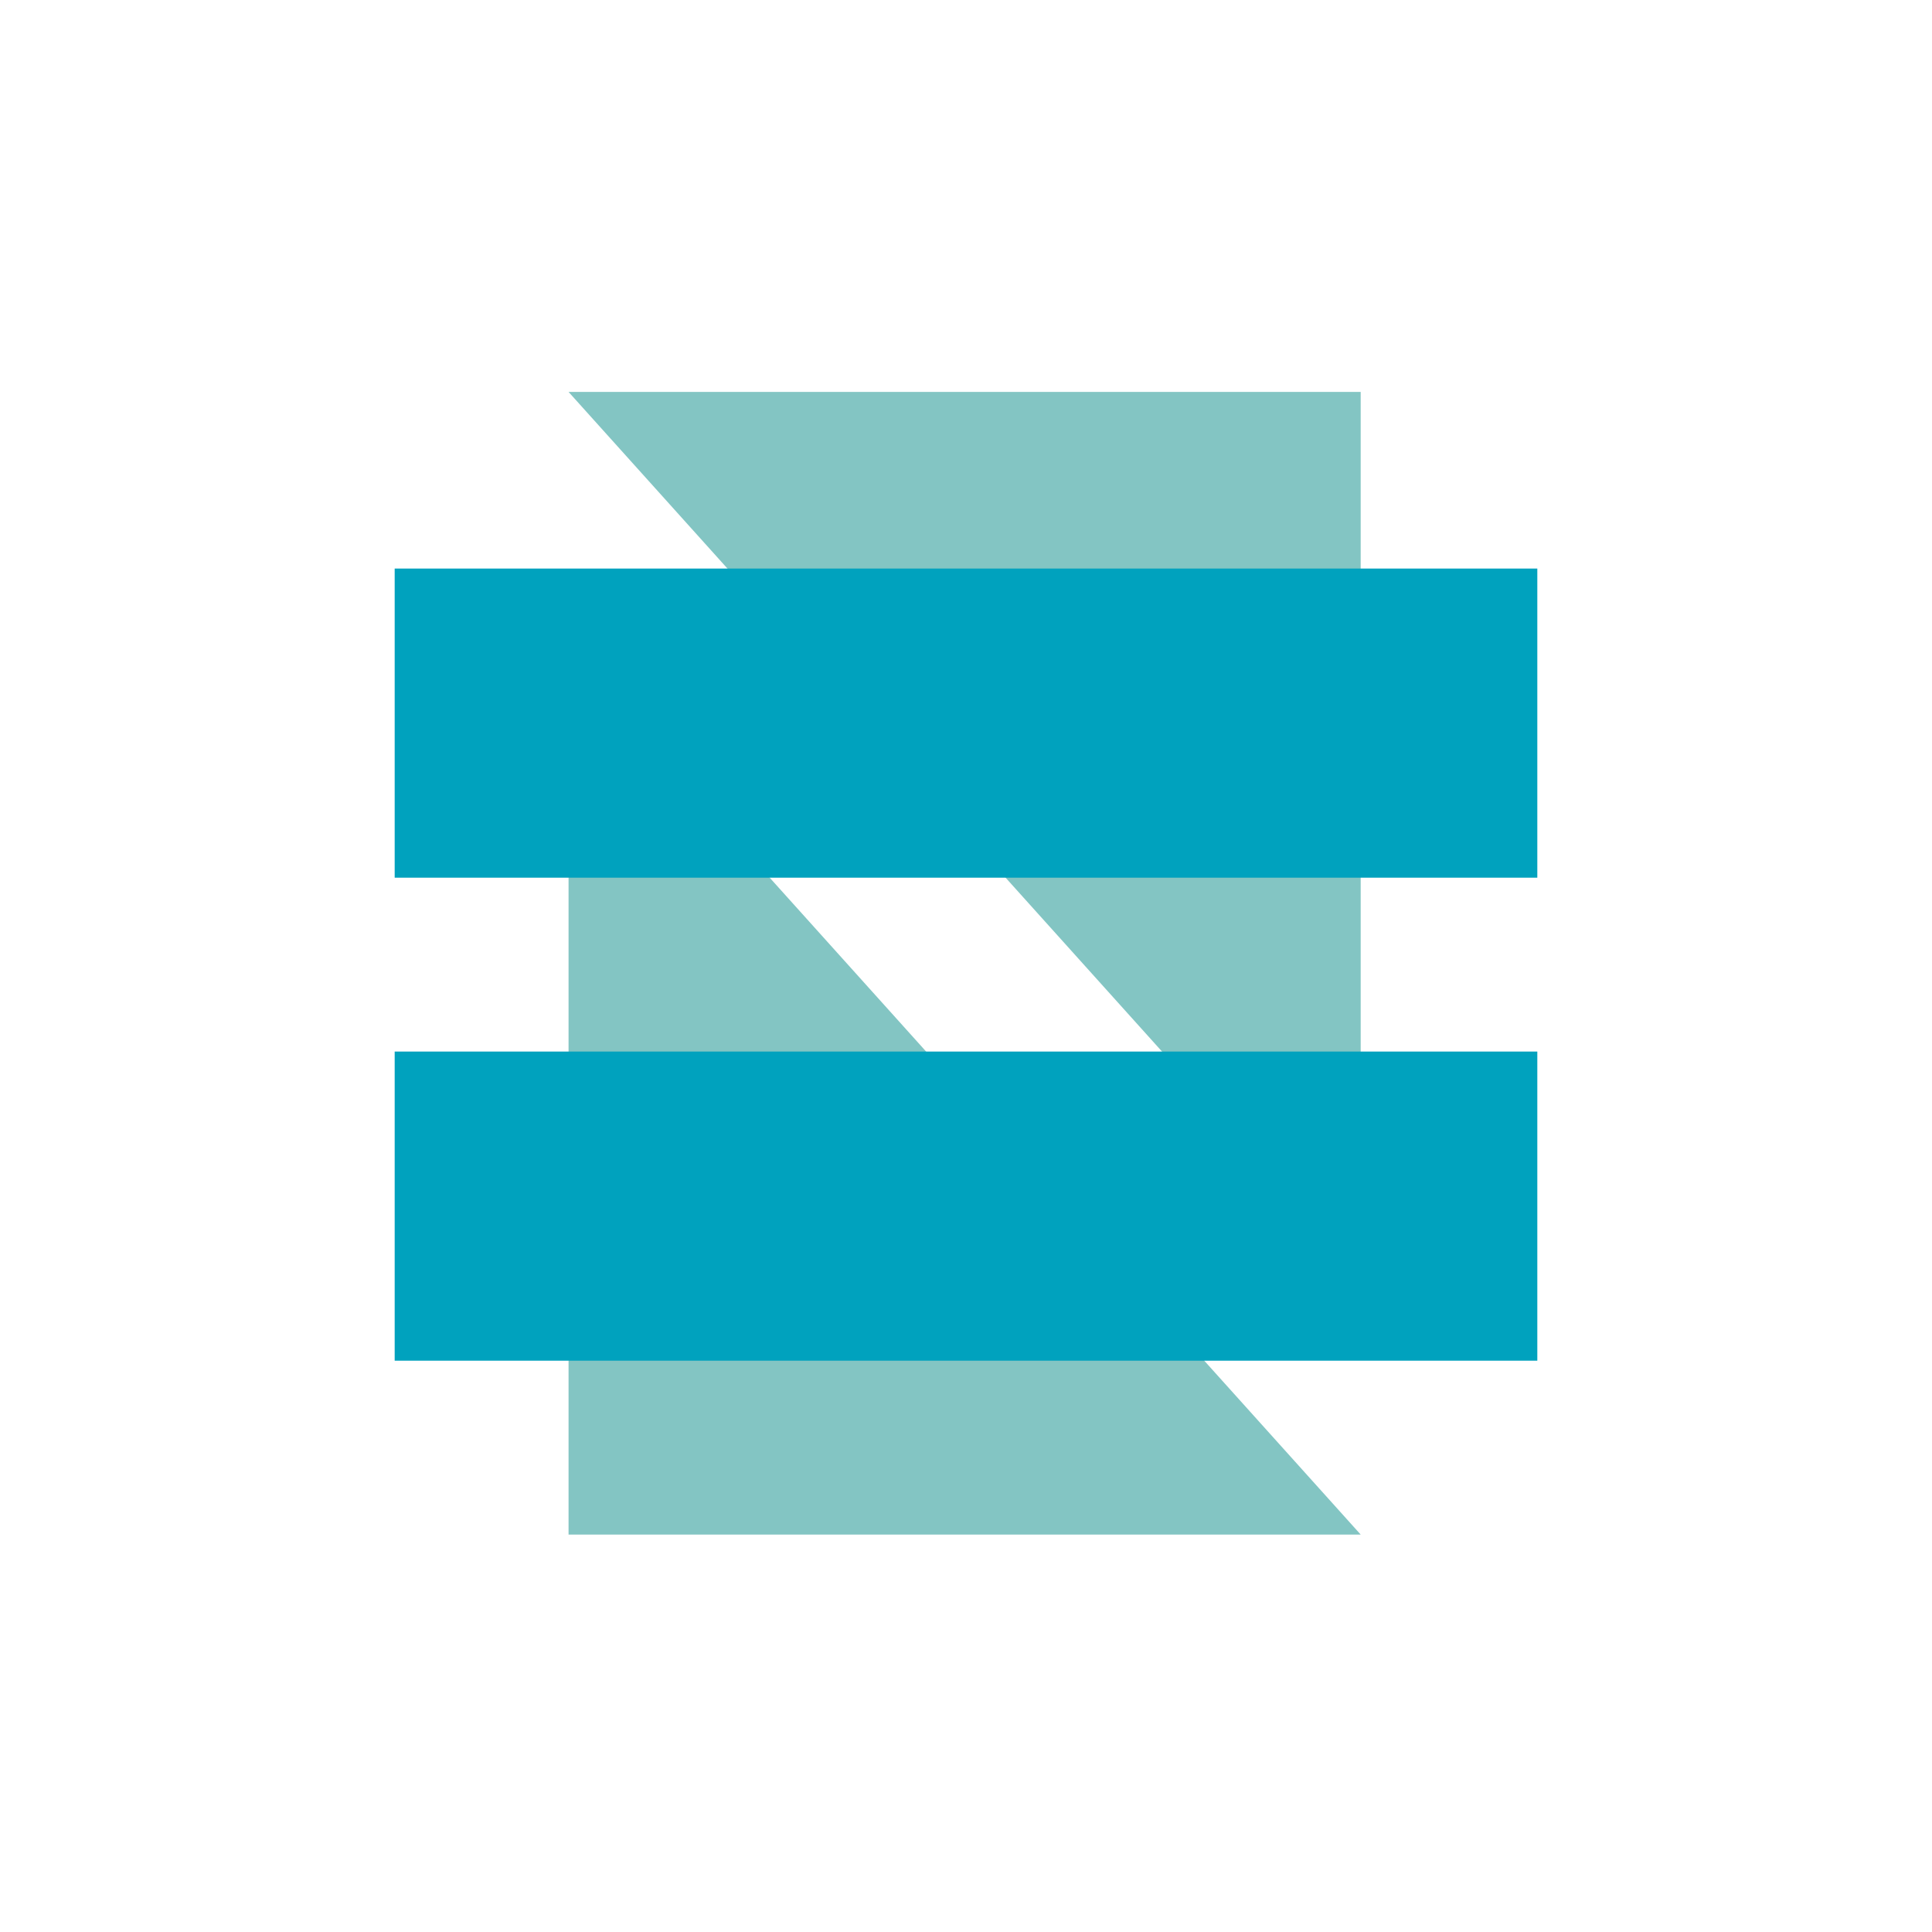 <?xml version="1.0" encoding="utf-8"?>
<!-- Generator: Adobe Illustrator 21.1.0, SVG Export Plug-In . SVG Version: 6.00 Build 0)  -->
<svg version="1.1" id="Layer_1" width="70" height="70" xmlns="http://www.w3.org/2000/svg" xmlns:xlink="http://www.w3.org/1999/xlink" x="0px" y="0px"
	 viewBox="0 0 70 70" style="enable-background:new 0 0 70 70;" xml:space="preserve">
<style type="text/css">
	.st0{fill:none;}
	.st1{fill:#83C5C3;}
	.st2{fill:#00A2BE;}
</style>
<title>neevo_logo</title>
<g id="Camada_2">
	<g id="Layer_1_1_">
		<rect class="st0" width="69.9" height="70"/>
		<polygon class="st1" points="49.3,55.6 20.6,23.7 20.6,55.6 49.3,55.6 49.3,55.6 		"/>
		<polygon class="st1" points="49.3,14.2 49.3,46.1 20.6,14.2 20.6,14.2 20.6,14.2 		"/>
		<rect x="14.3" y="20.6" class="st2" width="41.4" height="11.2"/>
		<rect x="14.3" y="38.1" class="st2" width="41.4" height="11.2"/>
	</g>
</g>
</svg>
